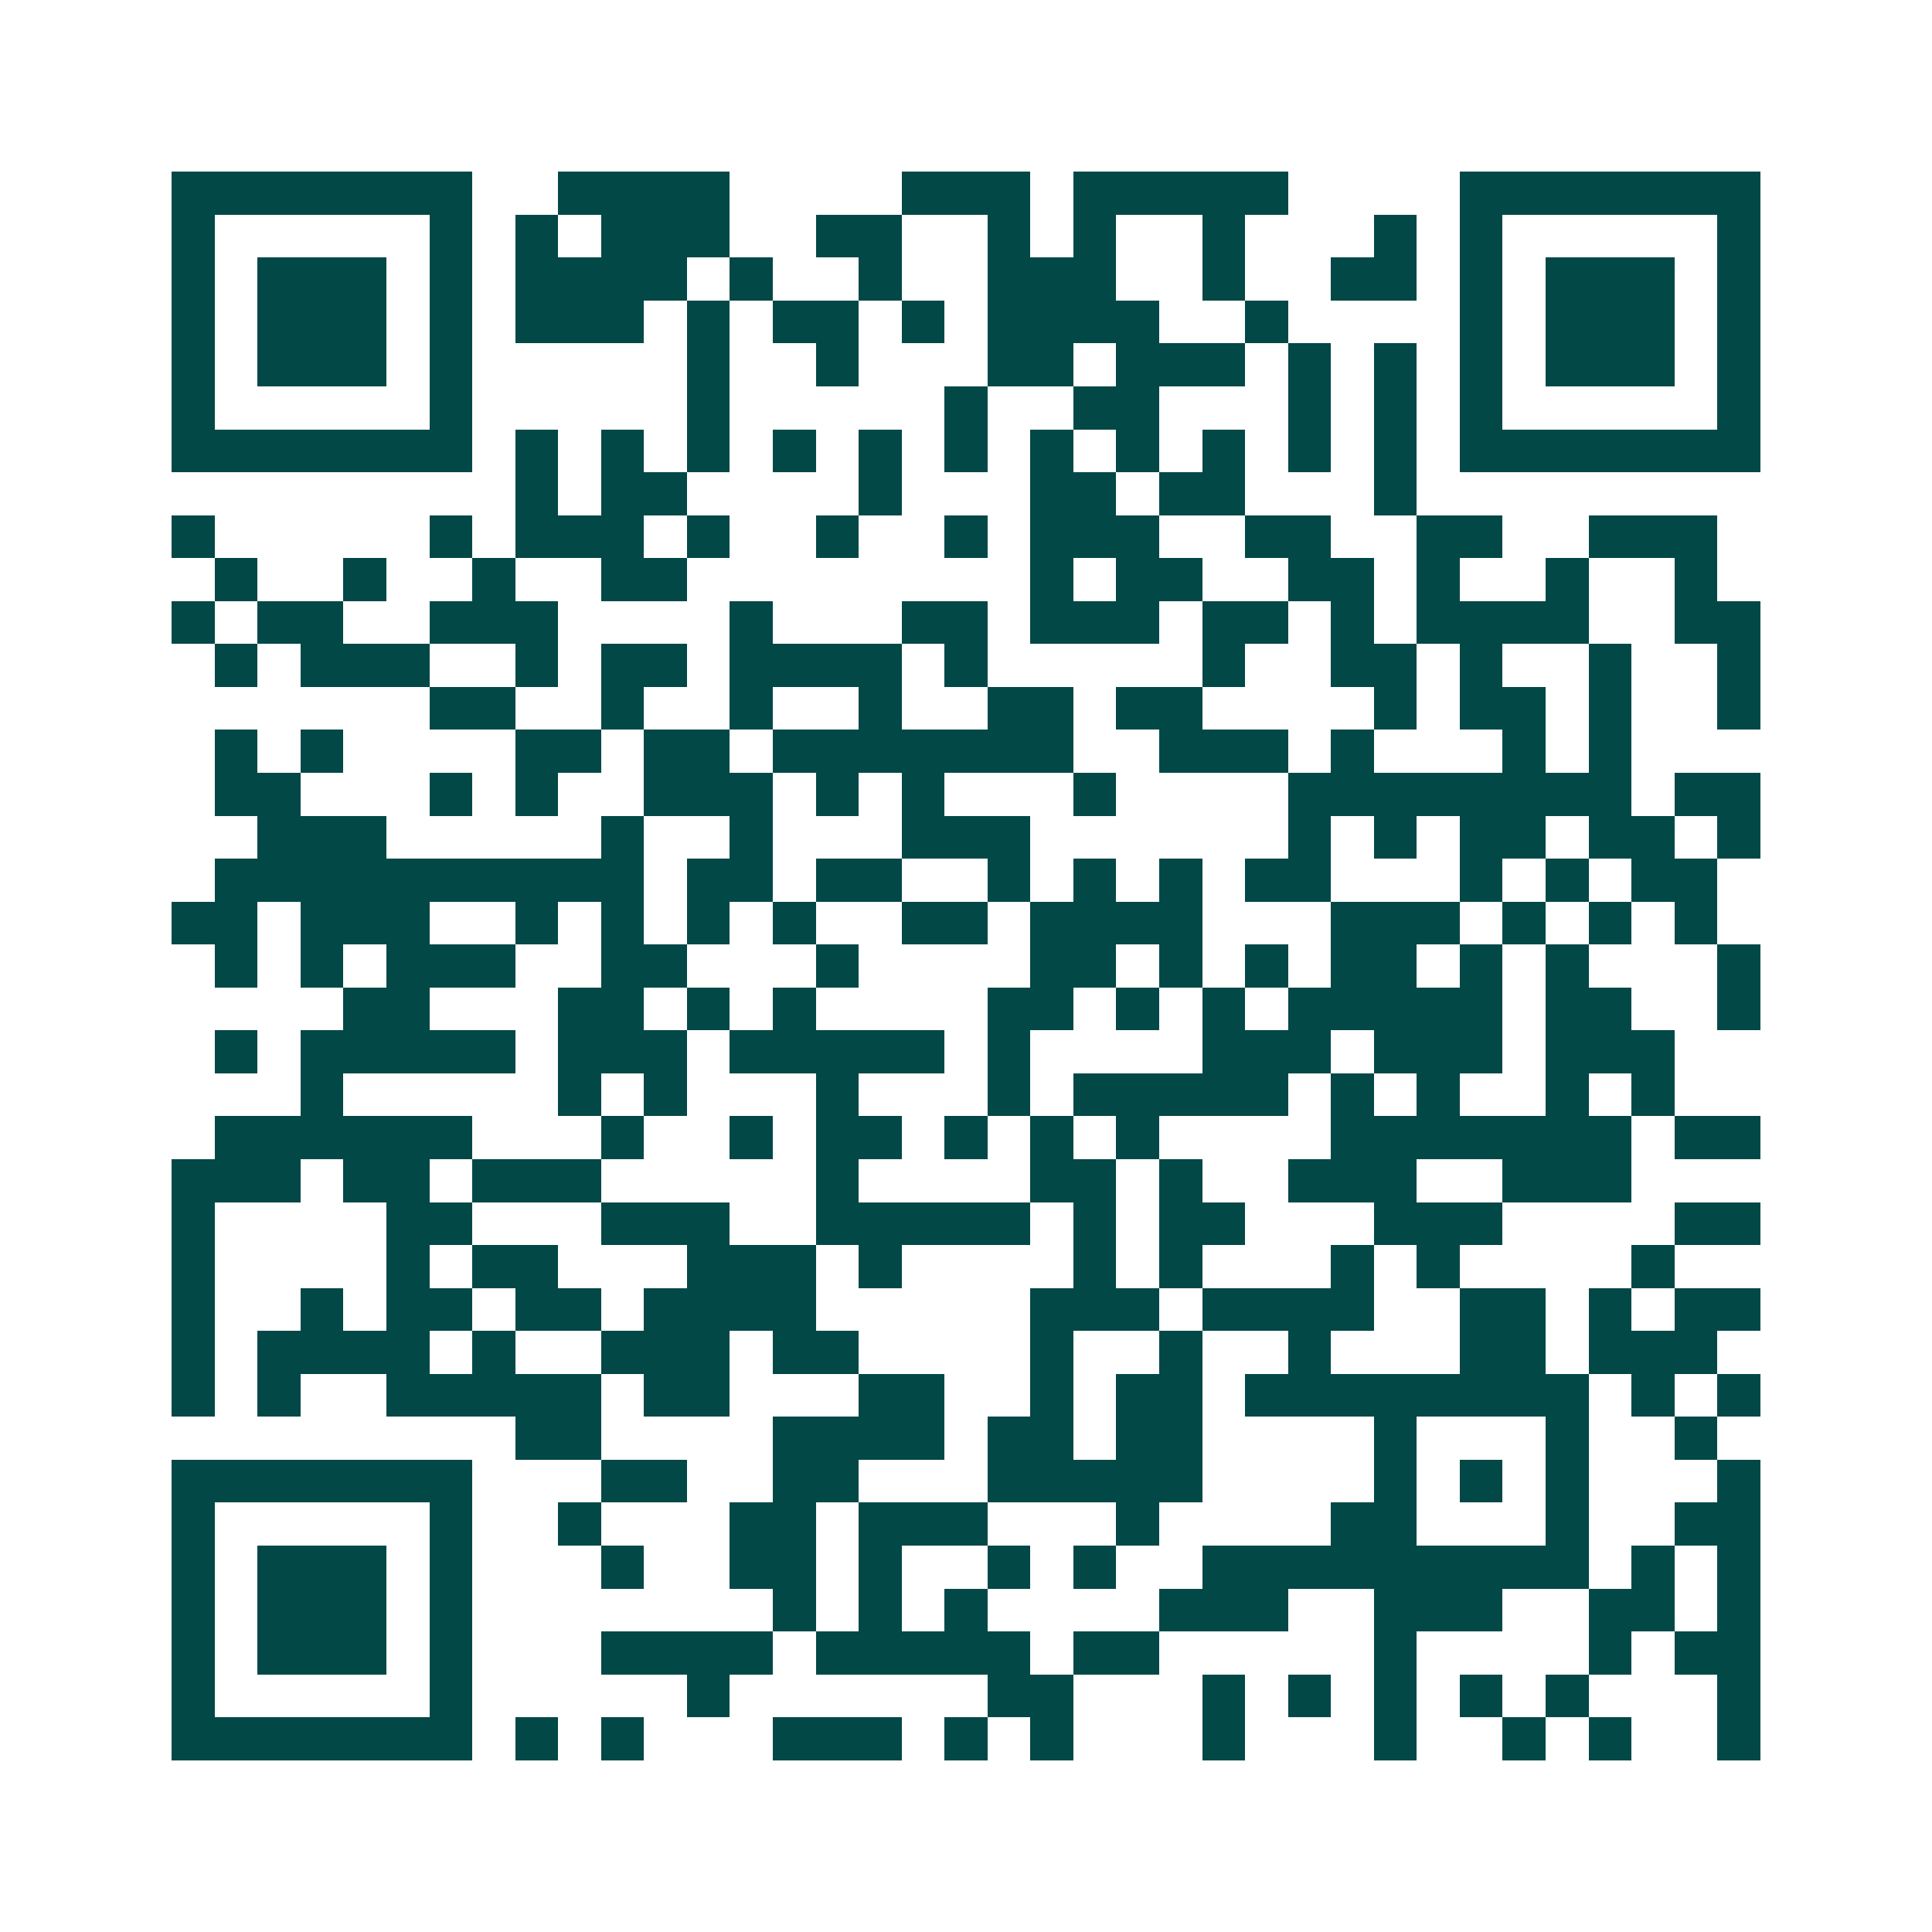 <svg xmlns="http://www.w3.org/2000/svg" width="200" height="200" viewBox="0 0 45 45" shape-rendering="crispEdges"><path fill="#ffffff" d="M0 0h45v45H0z"/><path stroke="#014847" d="M4 4.5h7m2 0h4m4 0h3m1 0h5m4 0h7M4 5.5h1m5 0h1m1 0h1m1 0h3m2 0h2m2 0h1m1 0h1m2 0h1m3 0h1m1 0h1m5 0h1M4 6.5h1m1 0h3m1 0h1m1 0h4m1 0h1m2 0h1m2 0h3m2 0h1m2 0h2m1 0h1m1 0h3m1 0h1M4 7.5h1m1 0h3m1 0h1m1 0h3m1 0h1m1 0h2m1 0h1m1 0h4m2 0h1m4 0h1m1 0h3m1 0h1M4 8.5h1m1 0h3m1 0h1m5 0h1m2 0h1m3 0h2m1 0h3m1 0h1m1 0h1m1 0h1m1 0h3m1 0h1M4 9.5h1m5 0h1m5 0h1m5 0h1m2 0h2m3 0h1m1 0h1m1 0h1m5 0h1M4 10.5h7m1 0h1m1 0h1m1 0h1m1 0h1m1 0h1m1 0h1m1 0h1m1 0h1m1 0h1m1 0h1m1 0h1m1 0h7M12 11.5h1m1 0h2m4 0h1m3 0h2m1 0h2m3 0h1M4 12.5h1m5 0h1m1 0h3m1 0h1m2 0h1m2 0h1m1 0h3m2 0h2m2 0h2m2 0h3M5 13.5h1m2 0h1m2 0h1m2 0h2m8 0h1m1 0h2m2 0h2m1 0h1m2 0h1m2 0h1M4 14.5h1m1 0h2m2 0h3m4 0h1m3 0h2m1 0h3m1 0h2m1 0h1m1 0h4m2 0h2M5 15.5h1m1 0h3m2 0h1m1 0h2m1 0h4m1 0h1m5 0h1m2 0h2m1 0h1m2 0h1m2 0h1M10 16.5h2m2 0h1m2 0h1m2 0h1m2 0h2m1 0h2m4 0h1m1 0h2m1 0h1m2 0h1M5 17.5h1m1 0h1m4 0h2m1 0h2m1 0h7m2 0h3m1 0h1m3 0h1m1 0h1M5 18.5h2m3 0h1m1 0h1m2 0h3m1 0h1m1 0h1m3 0h1m4 0h8m1 0h2M6 19.5h3m5 0h1m2 0h1m3 0h3m6 0h1m1 0h1m1 0h2m1 0h2m1 0h1M5 20.5h10m1 0h2m1 0h2m2 0h1m1 0h1m1 0h1m1 0h2m3 0h1m1 0h1m1 0h2M4 21.5h2m1 0h3m2 0h1m1 0h1m1 0h1m1 0h1m2 0h2m1 0h4m3 0h3m1 0h1m1 0h1m1 0h1M5 22.5h1m1 0h1m1 0h3m2 0h2m3 0h1m4 0h2m1 0h1m1 0h1m1 0h2m1 0h1m1 0h1m3 0h1M8 23.5h2m3 0h2m1 0h1m1 0h1m4 0h2m1 0h1m1 0h1m1 0h5m1 0h2m2 0h1M5 24.5h1m1 0h5m1 0h3m1 0h5m1 0h1m4 0h3m1 0h3m1 0h3M7 25.5h1m5 0h1m1 0h1m3 0h1m3 0h1m1 0h5m1 0h1m1 0h1m2 0h1m1 0h1M5 26.5h6m3 0h1m2 0h1m1 0h2m1 0h1m1 0h1m1 0h1m4 0h7m1 0h2M4 27.5h3m1 0h2m1 0h3m5 0h1m4 0h2m1 0h1m2 0h3m2 0h3M4 28.5h1m4 0h2m3 0h3m2 0h5m1 0h1m1 0h2m3 0h3m4 0h2M4 29.5h1m4 0h1m1 0h2m3 0h3m1 0h1m4 0h1m1 0h1m3 0h1m1 0h1m4 0h1M4 30.5h1m2 0h1m1 0h2m1 0h2m1 0h4m5 0h3m1 0h4m2 0h2m1 0h1m1 0h2M4 31.5h1m1 0h4m1 0h1m2 0h3m1 0h2m4 0h1m2 0h1m2 0h1m3 0h2m1 0h3M4 32.5h1m1 0h1m2 0h5m1 0h2m3 0h2m2 0h1m1 0h2m1 0h8m1 0h1m1 0h1M12 33.5h2m4 0h4m1 0h2m1 0h2m4 0h1m3 0h1m2 0h1M4 34.5h7m3 0h2m2 0h2m3 0h5m4 0h1m1 0h1m1 0h1m3 0h1M4 35.5h1m5 0h1m2 0h1m3 0h2m1 0h3m3 0h1m4 0h2m3 0h1m2 0h2M4 36.5h1m1 0h3m1 0h1m3 0h1m2 0h2m1 0h1m2 0h1m1 0h1m2 0h9m1 0h1m1 0h1M4 37.5h1m1 0h3m1 0h1m7 0h1m1 0h1m1 0h1m4 0h3m2 0h3m2 0h2m1 0h1M4 38.5h1m1 0h3m1 0h1m3 0h4m1 0h5m1 0h2m5 0h1m4 0h1m1 0h2M4 39.5h1m5 0h1m5 0h1m6 0h2m3 0h1m1 0h1m1 0h1m1 0h1m1 0h1m3 0h1M4 40.5h7m1 0h1m1 0h1m3 0h3m1 0h1m1 0h1m3 0h1m3 0h1m2 0h1m1 0h1m2 0h1"/></svg>
